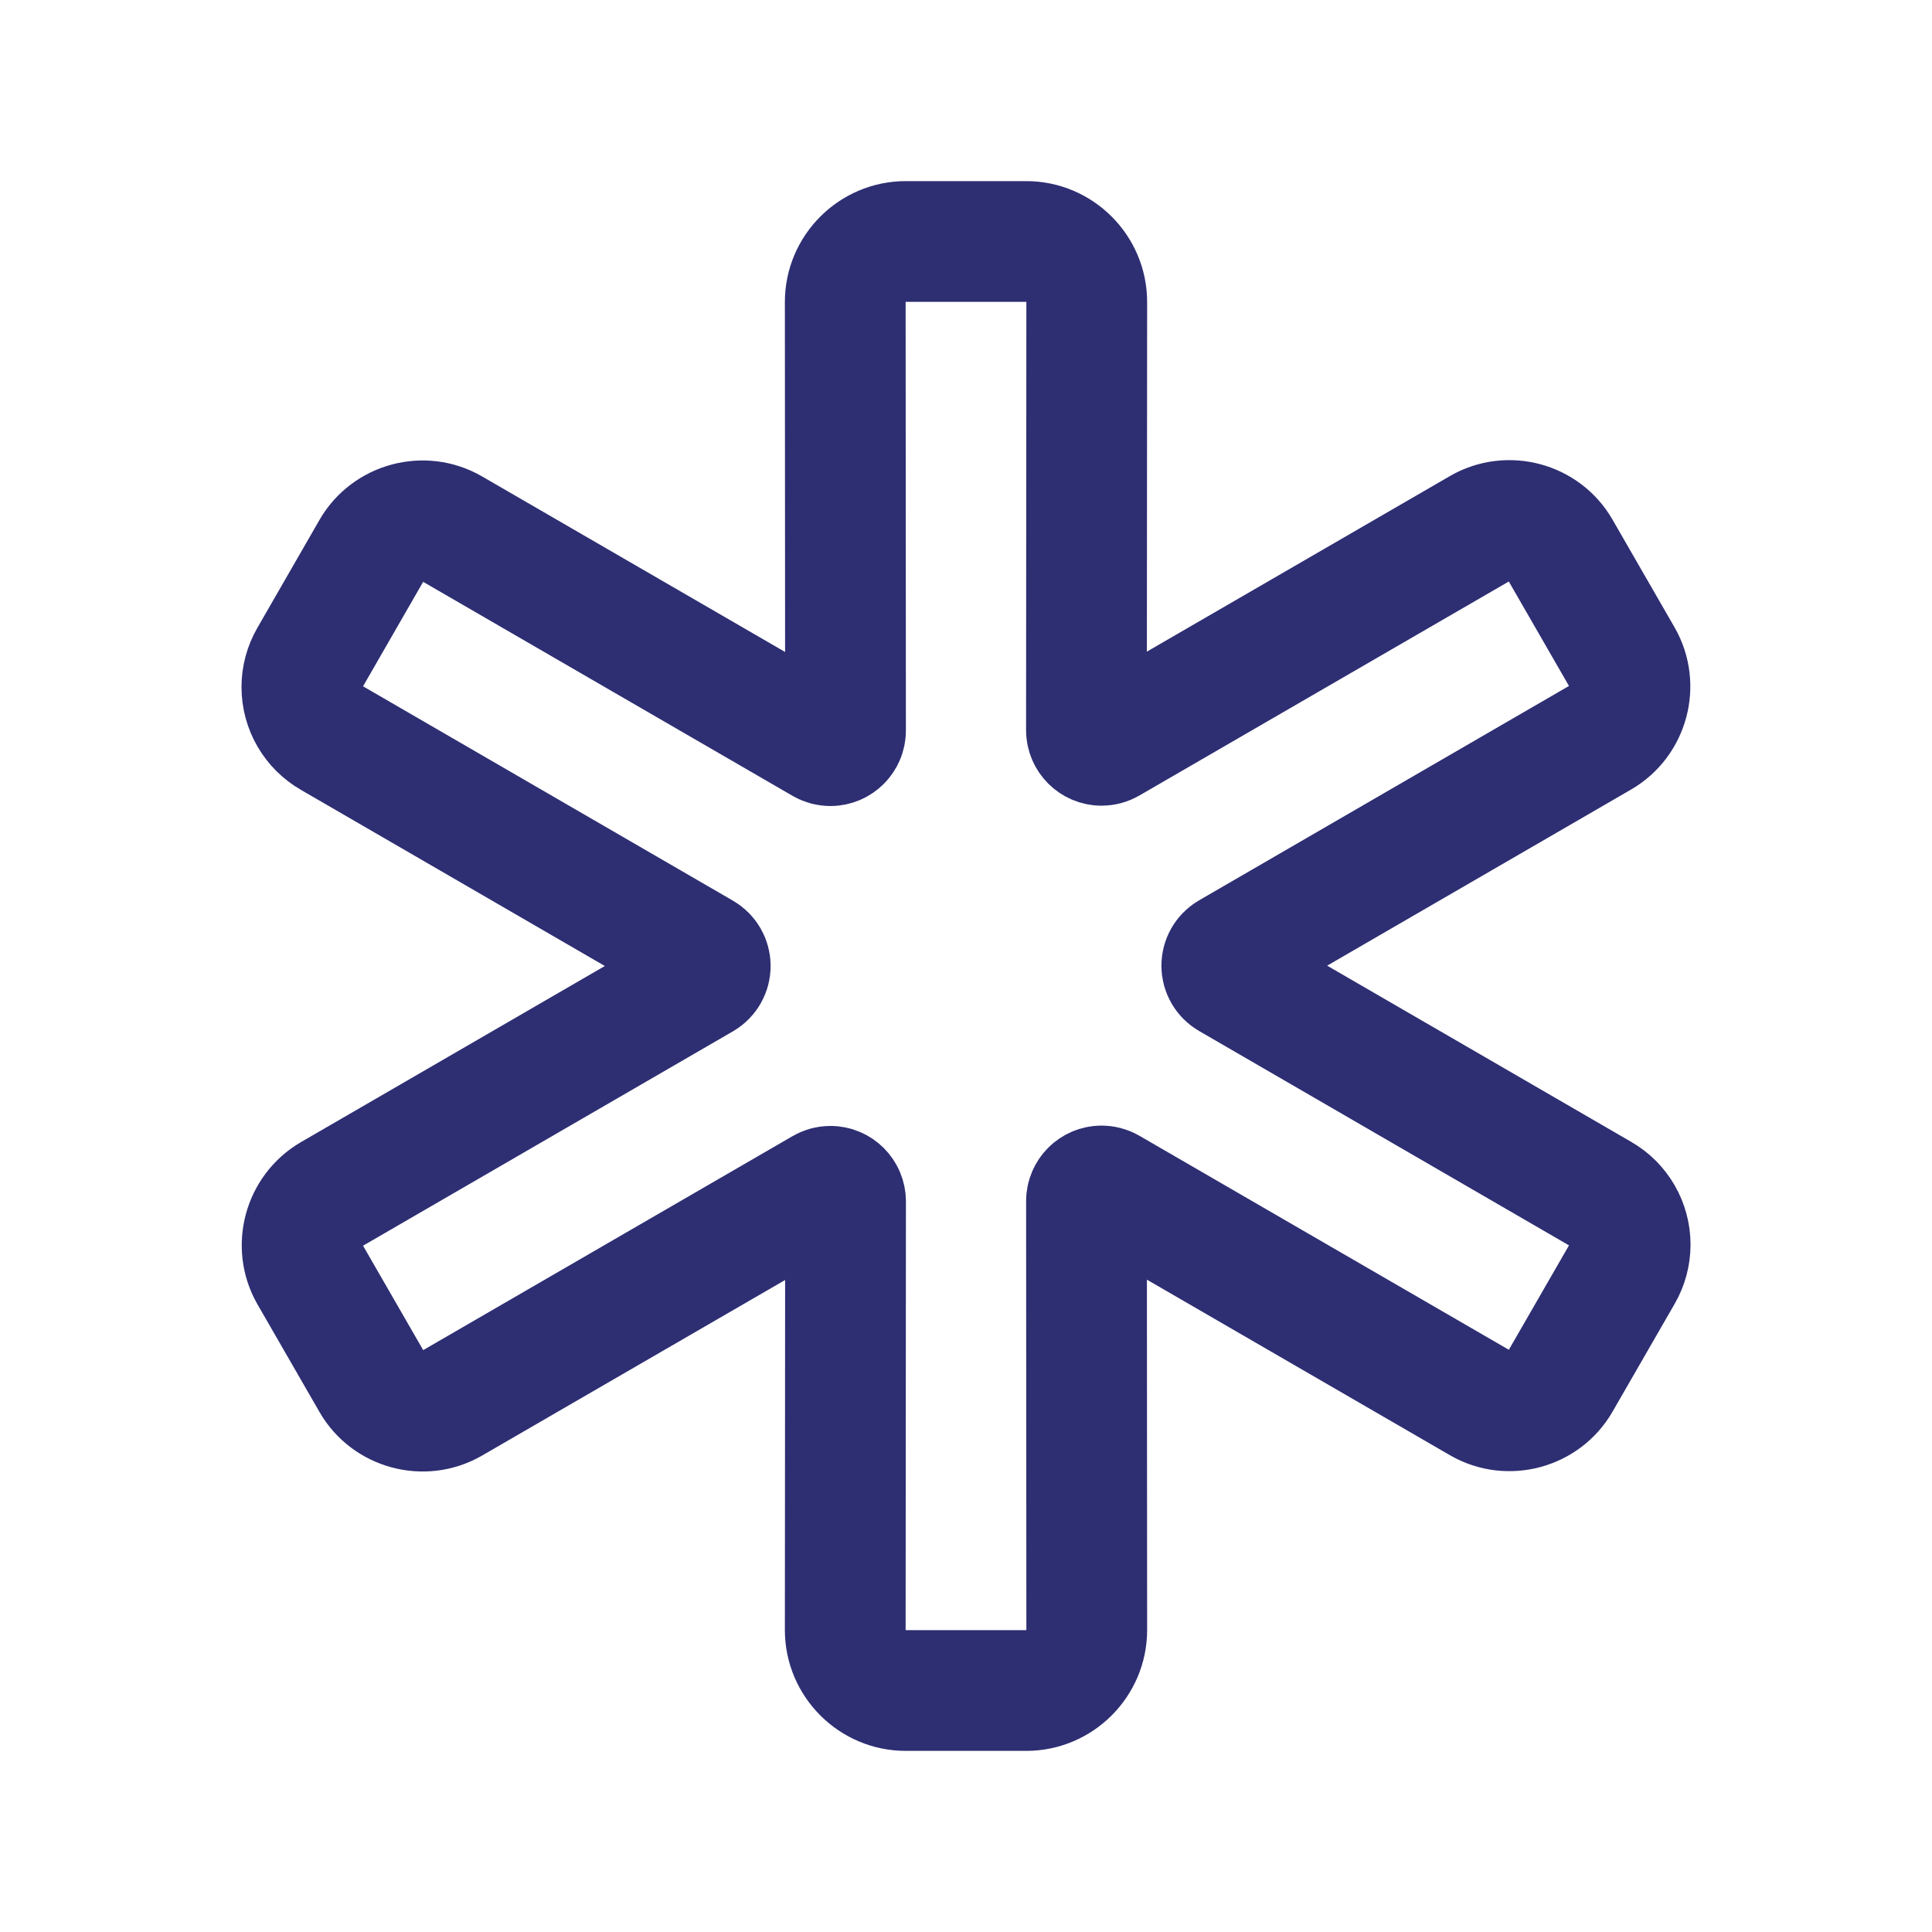 <?xml version="1.0" encoding="UTF-8" standalone="no"?>
<!DOCTYPE svg PUBLIC "-//W3C//DTD SVG 1.1//EN" "http://www.w3.org/Graphics/SVG/1.1/DTD/svg11.dtd">
<svg width="100%" height="100%" viewBox="0 0 512 512" version="1.1" xmlns="http://www.w3.org/2000/svg" xmlns:xlink="http://www.w3.org/1999/xlink" xml:space="preserve" xmlns:serif="http://www.serif.com/" style="fill-rule:evenodd;clip-rule:evenodd;stroke-linecap:round;stroke-linejoin:round;">
    <path d="M429.93,174.27L413.46,145.68C409.222,138.316 399.675,135.743 392.31,139.98L293.92,196.98C293.312,197.331 292.622,197.516 291.92,197.516C289.726,197.516 287.92,195.71 287.92,193.516C287.92,193.504 287.92,193.492 287.92,193.48L288,80C288,71.223 280.777,64 272,64L240,64C231.223,64 224,71.223 224,80L224.07,193.57C224.07,193.582 224.07,193.594 224.07,193.606C224.07,195.8 222.264,197.606 220.07,197.606C219.368,197.606 218.678,197.421 218.07,197.07L119.68,140.07C112.315,135.833 102.768,138.406 98.53,145.77L82.07,174.37C80.714,176.716 80,179.378 80,182.087C80,187.61 82.967,192.727 87.76,195.47L186.25,252.55C187.472,253.267 188.226,254.583 188.226,256C188.226,257.417 187.472,258.733 186.25,259.45L87.76,316.53C80.451,320.789 77.893,330.274 82.07,337.63L98.54,366.22C102.778,373.584 112.325,376.157 119.69,371.92L218.08,314.92C218.688,314.569 219.378,314.384 220.08,314.384C222.274,314.384 224.08,316.19 224.08,318.384C224.08,318.396 224.08,318.408 224.08,318.42L224,432C224,440.777 231.223,448 240,448L272,448C280.777,448 288,440.777 288,432L287.93,318.33C287.93,318.318 287.93,318.306 287.93,318.294C287.93,316.1 289.736,314.294 291.93,314.294C292.632,314.294 293.322,314.479 293.93,314.83L392.32,371.83C399.685,376.067 409.232,373.494 413.47,366.13L429.94,337.54C431.296,335.194 432.01,332.532 432.01,329.823C432.01,324.3 429.043,319.183 424.25,316.44L325.76,259.36C324.538,258.643 323.784,257.327 323.784,255.91C323.784,254.493 324.538,253.177 325.76,252.46L424.25,195.38C431.575,191.128 434.132,181.623 429.93,174.27Z" style="fill:none;fill-rule:nonzero;stroke:rgb(46,46,115);stroke-width:32px;"/>
</svg>
